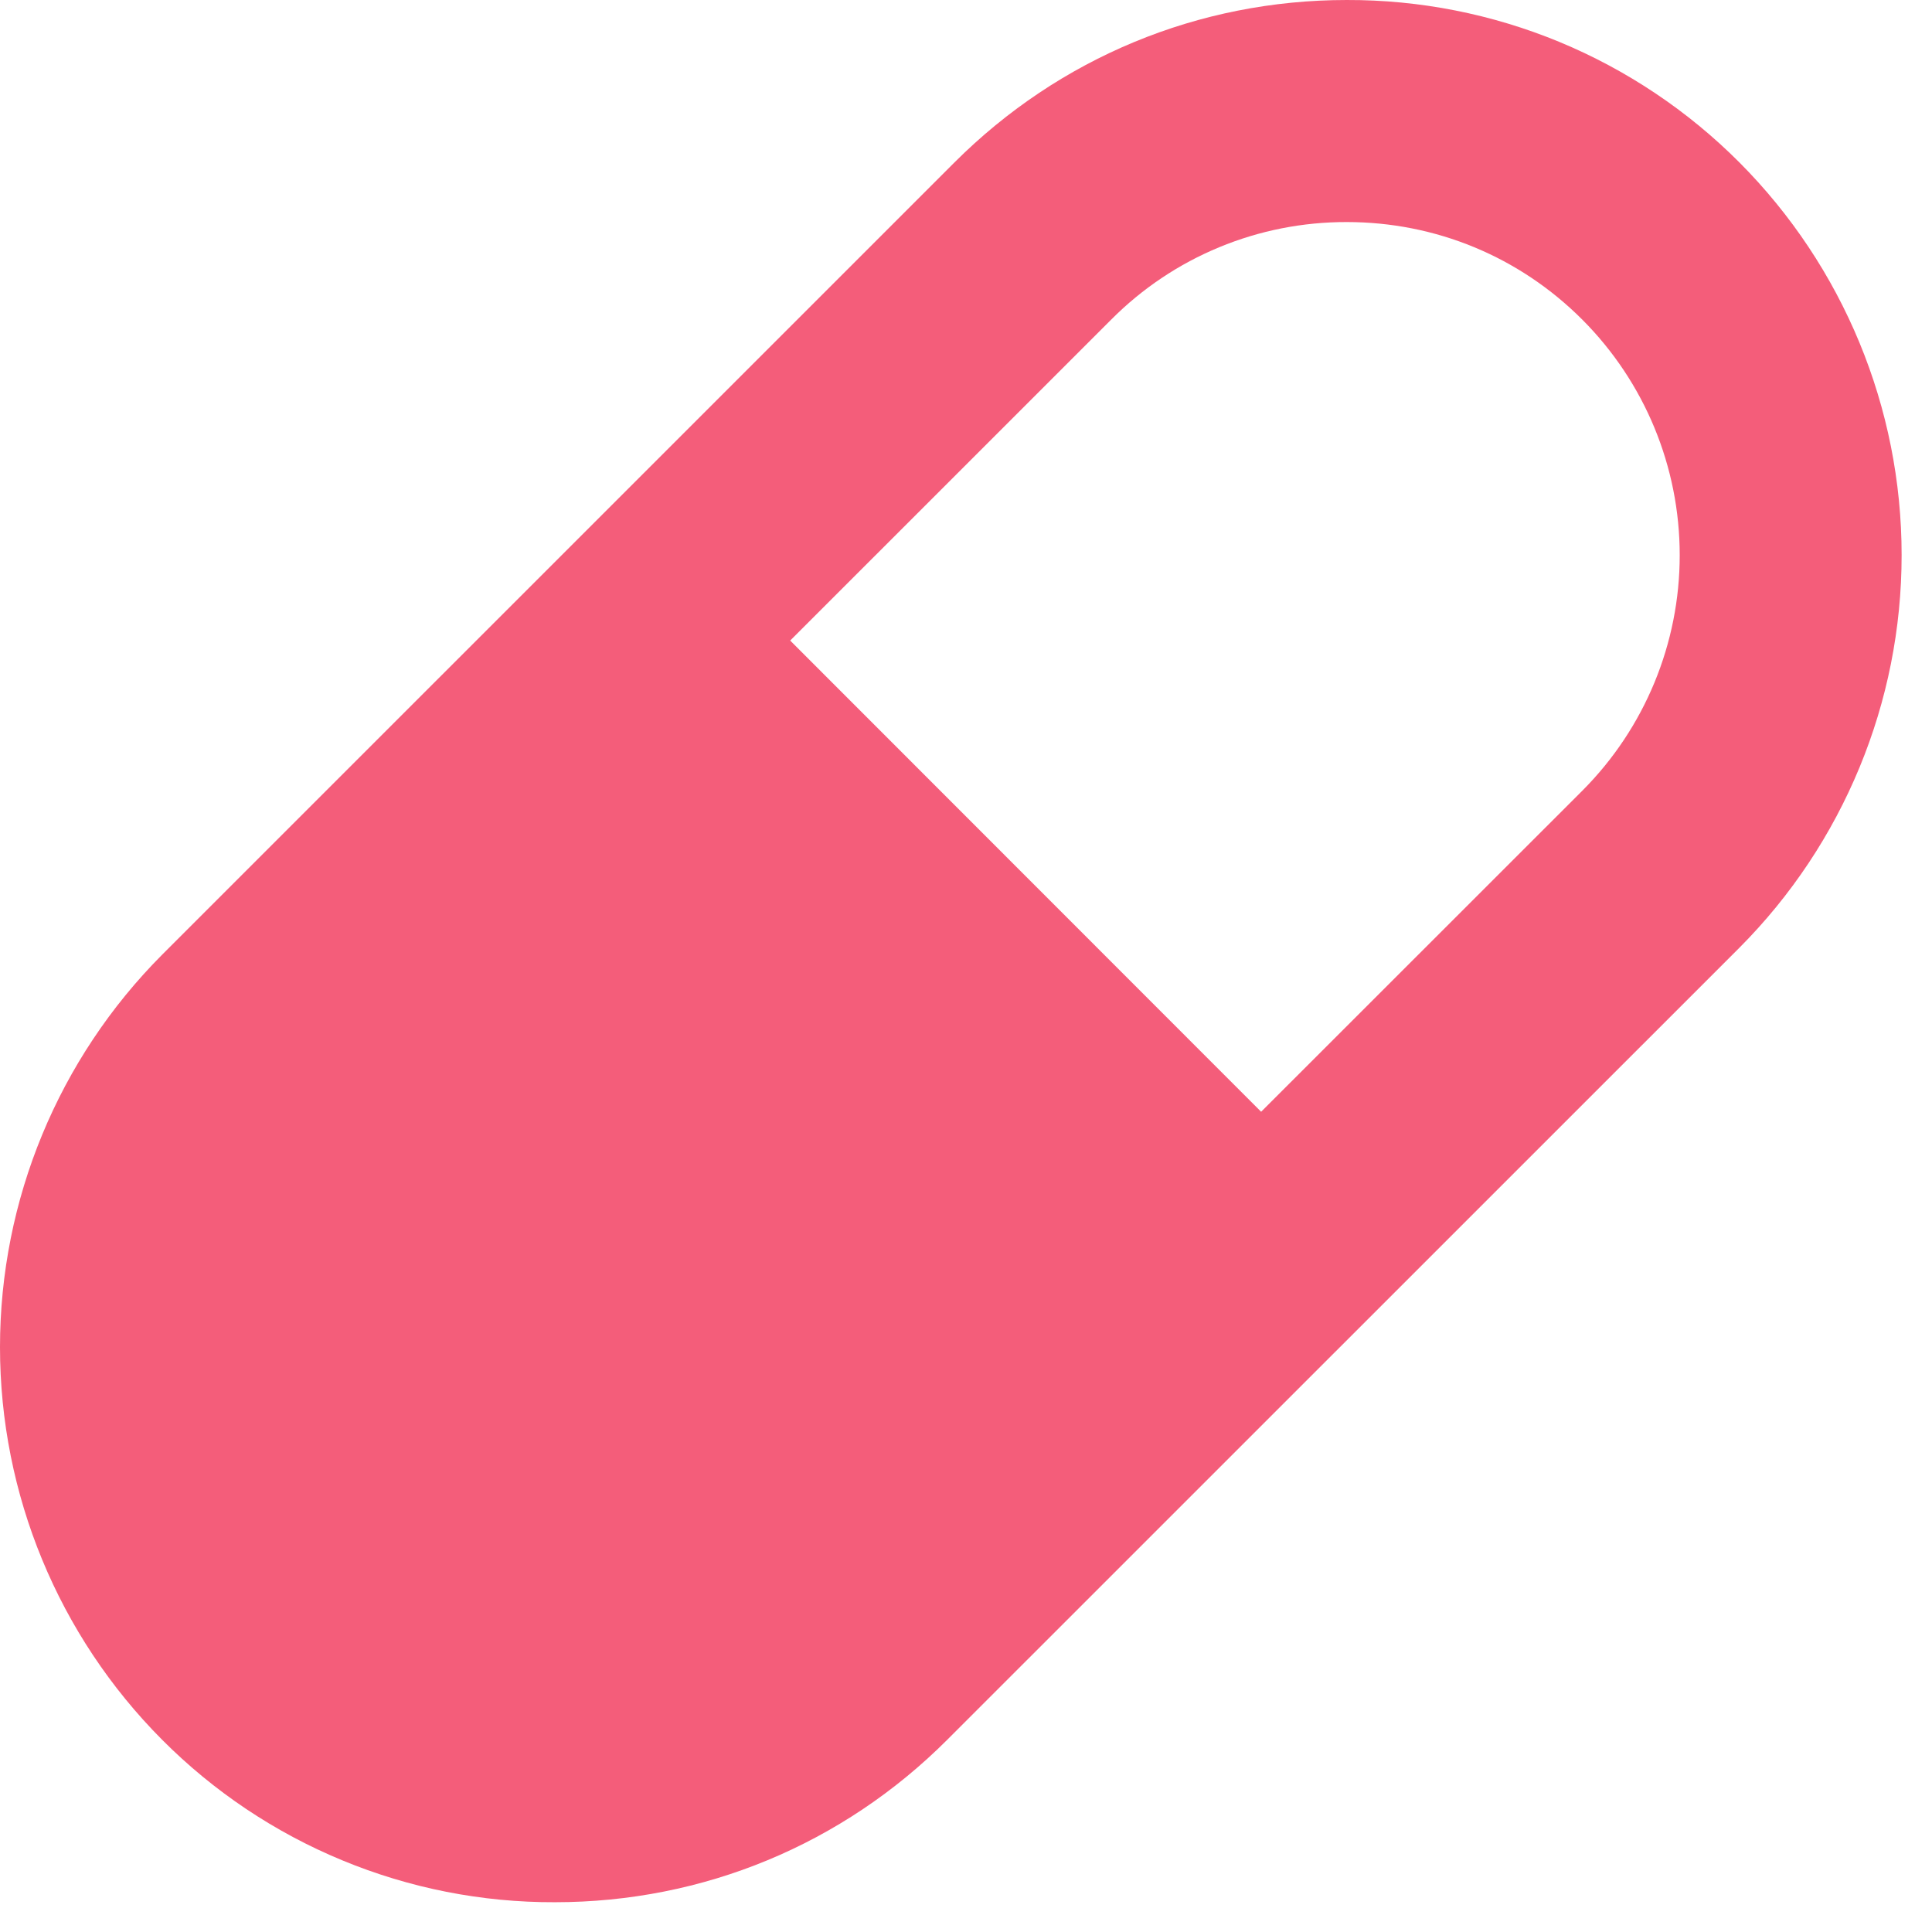 <svg width="29" height="29" viewBox="0 0 29 29" fill="none" xmlns="http://www.w3.org/2000/svg">
<path d="M8.329 28.553C10.554 28.553 12.647 27.687 14.22 26.113L26.11 14.225C27.669 12.66 28.545 10.54 28.544 8.331C28.544 6.122 27.668 4.003 26.109 2.438C25.336 1.663 24.418 1.048 23.406 0.629C22.395 0.211 21.31 -0.003 20.215 3.45461e-05C17.991 3.45461e-05 15.899 0.867 14.325 2.44L2.436 14.328C0.876 15.893 0 18.012 8.35979e-08 20.221C-0 22.43 0.875 24.55 2.434 26.115C3.207 26.891 4.125 27.506 5.137 27.924C6.149 28.343 7.234 28.557 8.329 28.553ZM16.68 4.797C17.143 4.331 17.694 3.962 18.301 3.711C18.907 3.46 19.557 3.332 20.214 3.333C21.55 3.333 22.807 3.853 23.75 4.797C24.687 5.735 25.213 7.006 25.213 8.332C25.214 9.658 24.688 10.93 23.752 11.868L18.93 16.688L11.861 9.615L16.68 4.797Z" fill="#F45D7A"/>
</svg>
